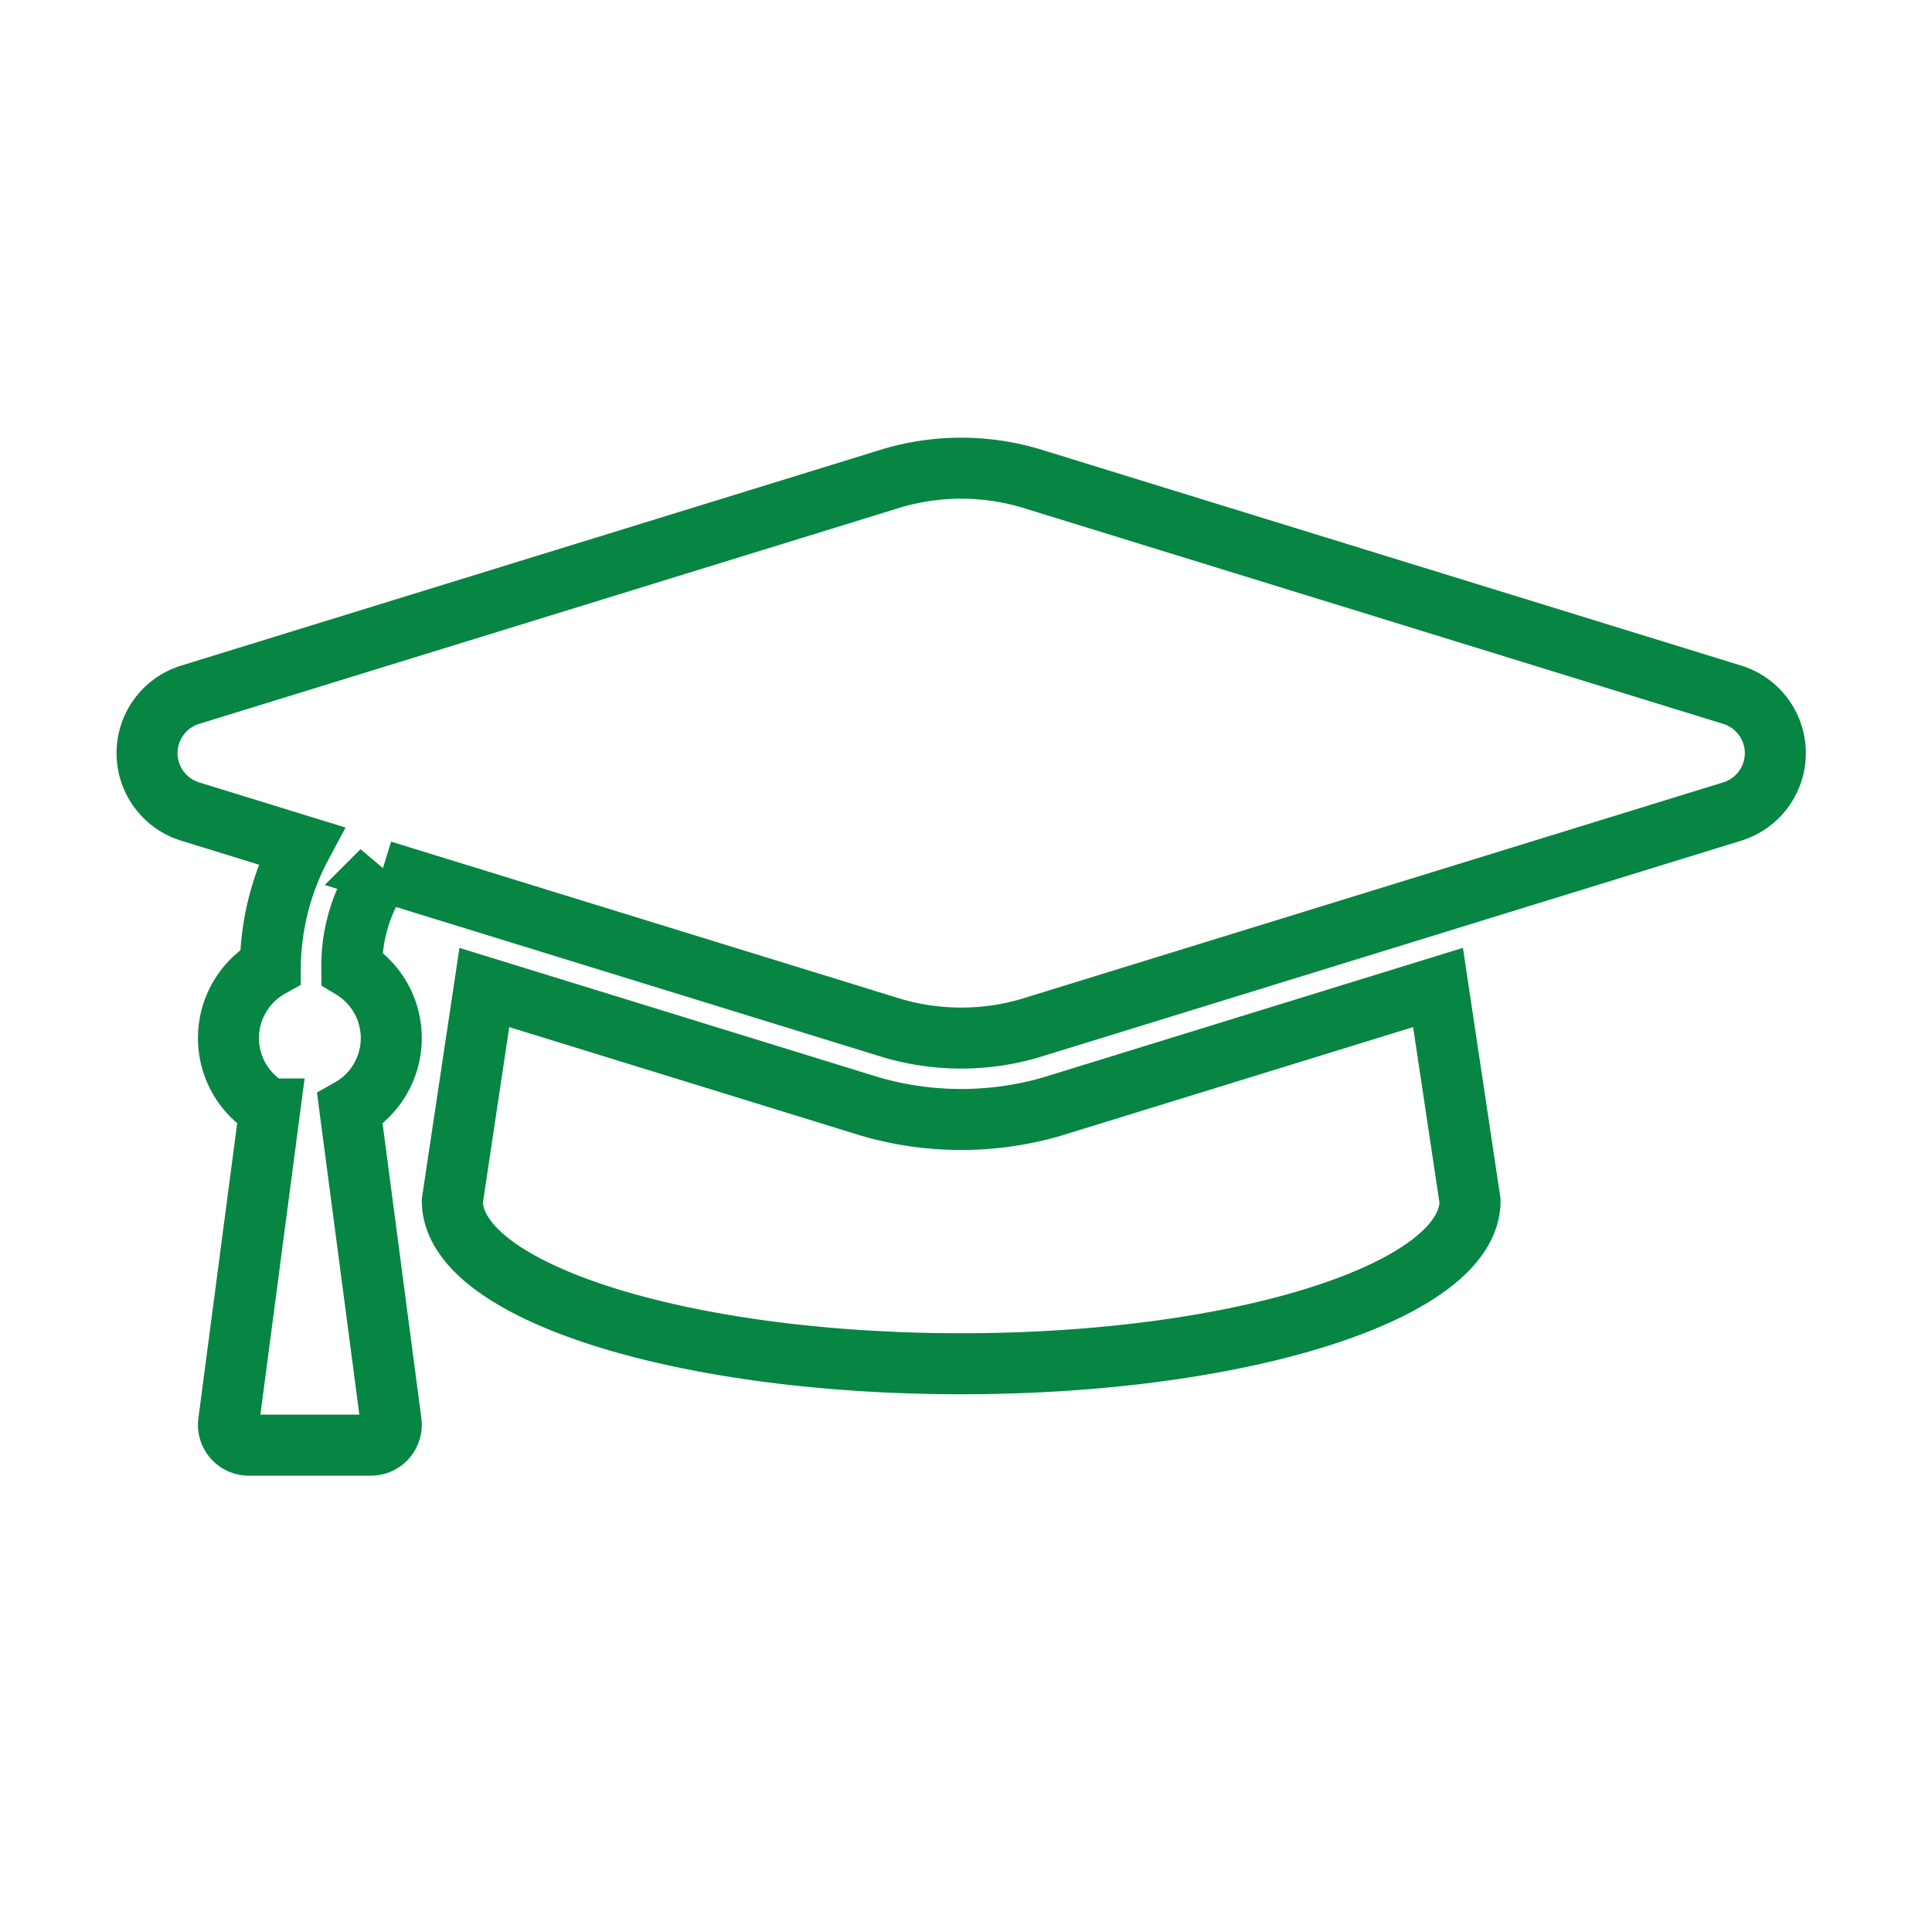 <?xml version="1.0" encoding="UTF-8"?> <svg xmlns="http://www.w3.org/2000/svg" id="Layer_1" data-name="Layer 1" width="95" height="95" viewBox="0 0 95 95"><defs><style>.cls-1{fill:none;stroke:#078543;stroke-linecap:round;stroke-miterlimit:10;stroke-width:3px;}</style></defs><g id="Version-1"><g id="Desktop:-Default"><g id="Aspire-Student"><g id="Top-Features"><g id="graduation-cap"><path id="Shape" class="cls-1" d="M85.155,39.911,50.649,50.557a12.009,12.009,0,0,1-6.772,0l-25.088-7.74a8.136,8.136,0,0,0-1.491,4.796A4.003,4.003,0,0,1,17.205,54.53l2.026,15.4a1.001,1.001,0,0,1-.992,1.131H12.234a1.001,1.001,0,0,1-.992-1.131l2.026-15.4a4.003,4.003,0,0,1,.025-6.985,12.925,12.925,0,0,1,1.52-5.955L9.371,39.911a3.005,3.005,0,0,1,0-5.756L43.877,23.509a12.011,12.011,0,0,1,6.772,0L85.155,34.155A3.005,3.005,0,0,1,85.155,39.911ZM51.83,54.382l-.026.008-.026.008a16.013,16.013,0,0,1-9.03,0l-.026-.008-.026-.008-18.88-5.826L22.242,59.051c0,4.422,11.202,8.007,25.021,8.007s25.021-3.585,25.021-8.007L70.71,48.556Z"></path></g></g></g></g></g></svg> 